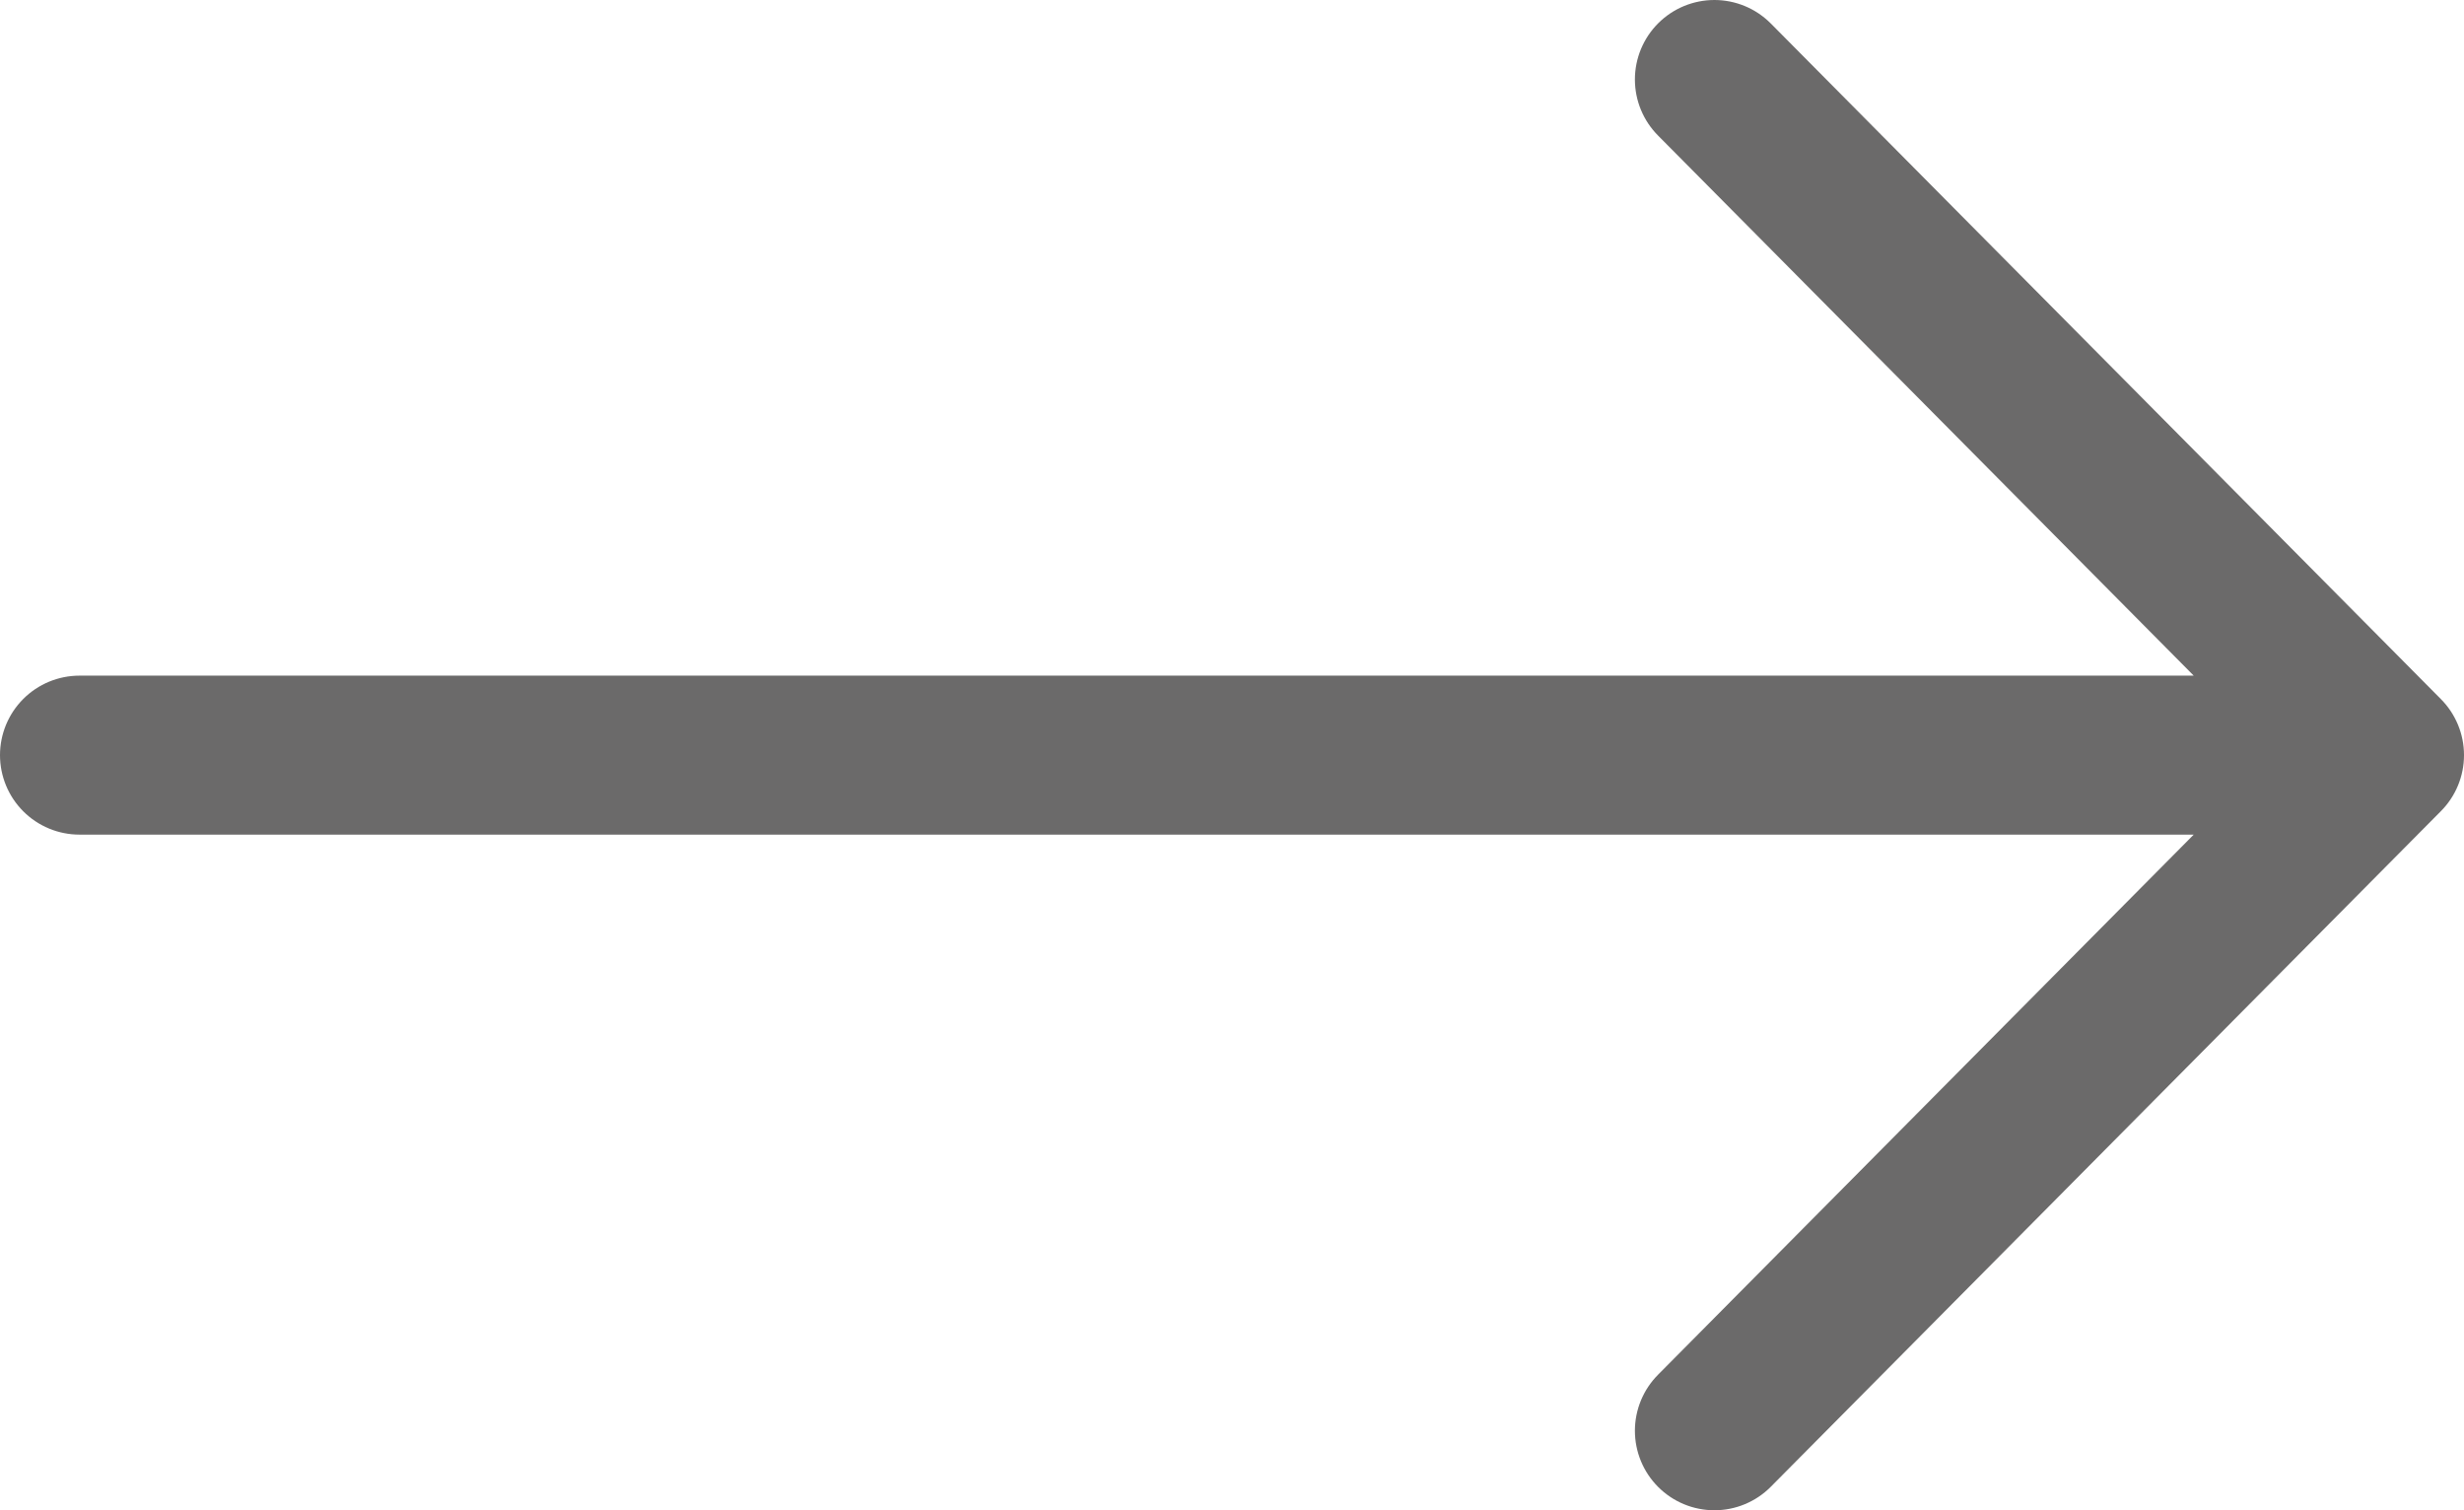 <?xml version="1.0" encoding="UTF-8"?> <svg xmlns="http://www.w3.org/2000/svg" width="31" height="19" viewBox="0 0 31 19" fill="none"><path d="M21.569 1L30 9.5M30 9.5L21.569 18M30 9.5L1 9.5" stroke="#6B6A6A" stroke-width="2" stroke-linecap="round" stroke-linejoin="round"></path></svg> 